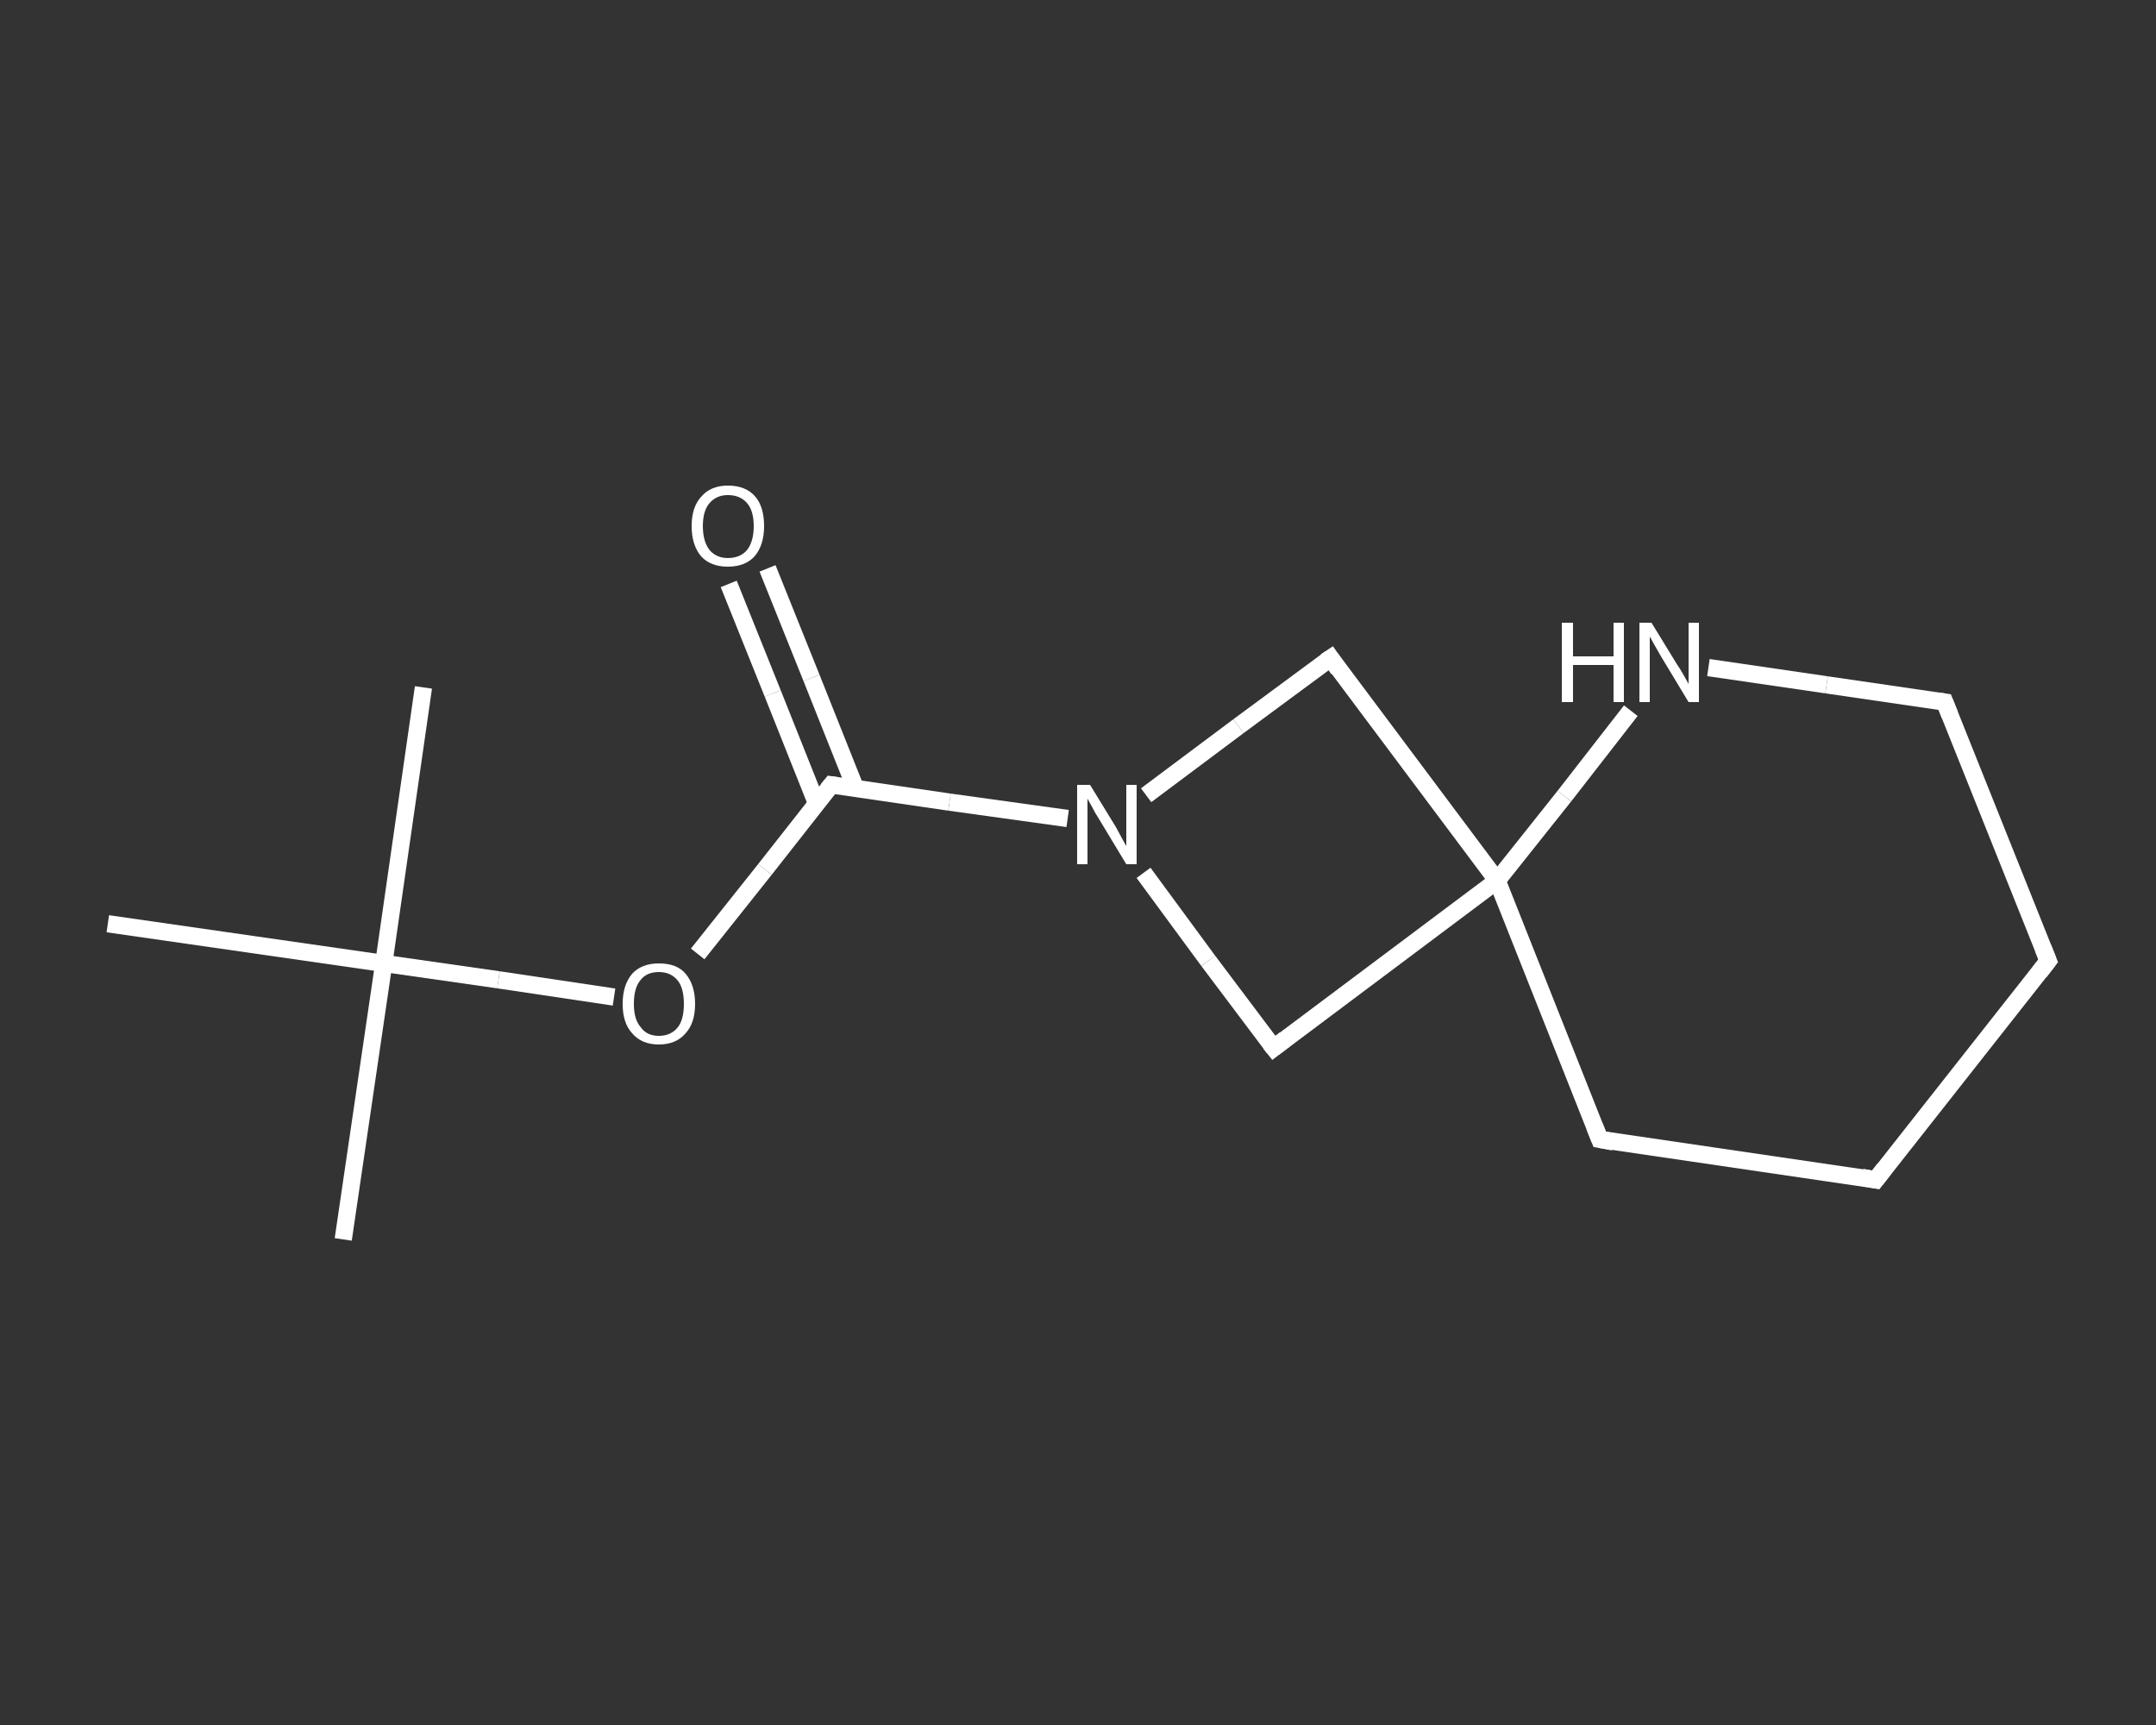 <?xml version='1.0' encoding='iso-8859-1'?>
<svg version='1.1' baseProfile='full'
              xmlns='http://www.w3.org/2000/svg'
                      xmlns:rdkit='http://www.rdkit.org/xml'
                      xmlns:xlink='http://www.w3.org/1999/xlink'
                  xml:space='preserve'
width='250px' height='200px' viewBox='0 0 250 200'>
<rect x="0" y="0" width="250" height="200" fill="#333333" stroke="none"/>
<!-- END OF HEADER -->
<rect style='opacity:1.0;fill:transparent;stroke:none' width='250.0' height='200.0' x='0.0' y='0.0'> </rect>
<path class='bond-0 atom-0 atom-1' d='M 39.8,143.7 L 44.5,111.7' style='fill:none;fill-rule:evenodd;stroke:#FFFFFF;stroke-width:2.0px;stroke-linecap:butt;stroke-linejoin:miter;stroke-opacity:1' />
<path class='bond-1 atom-1 atom-2' d='M 44.5,111.7 L 49.1,79.7' style='fill:none;fill-rule:evenodd;stroke:#FFFFFF;stroke-width:2.0px;stroke-linecap:butt;stroke-linejoin:miter;stroke-opacity:1' />
<path class='bond-2 atom-1 atom-3' d='M 44.5,111.7 L 12.5,107.1' style='fill:none;fill-rule:evenodd;stroke:#FFFFFF;stroke-width:2.0px;stroke-linecap:butt;stroke-linejoin:miter;stroke-opacity:1' />
<path class='bond-3 atom-1 atom-4' d='M 44.5,111.7 L 57.8,113.6' style='fill:none;fill-rule:evenodd;stroke:#FFFFFF;stroke-width:2.0px;stroke-linecap:butt;stroke-linejoin:miter;stroke-opacity:1' />
<path class='bond-3 atom-1 atom-4' d='M 57.8,113.6 L 71.2,115.6' style='fill:none;fill-rule:evenodd;stroke:#FFFFFF;stroke-width:2.0px;stroke-linecap:butt;stroke-linejoin:miter;stroke-opacity:1' />
<path class='bond-4 atom-4 atom-5' d='M 80.9,110.6 L 88.7,100.8' style='fill:none;fill-rule:evenodd;stroke:#FFFFFF;stroke-width:2.0px;stroke-linecap:butt;stroke-linejoin:miter;stroke-opacity:1' />
<path class='bond-4 atom-4 atom-5' d='M 88.7,100.8 L 96.4,91.0' style='fill:none;fill-rule:evenodd;stroke:#FFFFFF;stroke-width:2.0px;stroke-linecap:butt;stroke-linejoin:miter;stroke-opacity:1' />
<path class='bond-5 atom-5 atom-6' d='M 99.2,91.4 L 94.1,78.6' style='fill:none;fill-rule:evenodd;stroke:#FFFFFF;stroke-width:2.0px;stroke-linecap:butt;stroke-linejoin:miter;stroke-opacity:1' />
<path class='bond-5 atom-5 atom-6' d='M 94.1,78.6 L 89.0,65.9' style='fill:none;fill-rule:evenodd;stroke:#FFFFFF;stroke-width:2.0px;stroke-linecap:butt;stroke-linejoin:miter;stroke-opacity:1' />
<path class='bond-5 atom-5 atom-6' d='M 94.7,93.2 L 89.6,80.4' style='fill:none;fill-rule:evenodd;stroke:#FFFFFF;stroke-width:2.0px;stroke-linecap:butt;stroke-linejoin:miter;stroke-opacity:1' />
<path class='bond-5 atom-5 atom-6' d='M 89.6,80.4 L 84.5,67.7' style='fill:none;fill-rule:evenodd;stroke:#FFFFFF;stroke-width:2.0px;stroke-linecap:butt;stroke-linejoin:miter;stroke-opacity:1' />
<path class='bond-6 atom-5 atom-7' d='M 96.4,91.0 L 110.1,93.0' style='fill:none;fill-rule:evenodd;stroke:#FFFFFF;stroke-width:2.0px;stroke-linecap:butt;stroke-linejoin:miter;stroke-opacity:1' />
<path class='bond-6 atom-5 atom-7' d='M 110.1,93.0 L 123.8,94.9' style='fill:none;fill-rule:evenodd;stroke:#FFFFFF;stroke-width:2.0px;stroke-linecap:butt;stroke-linejoin:miter;stroke-opacity:1' />
<path class='bond-7 atom-7 atom-8' d='M 132.9,92.2 L 143.6,84.2' style='fill:none;fill-rule:evenodd;stroke:#FFFFFF;stroke-width:2.0px;stroke-linecap:butt;stroke-linejoin:miter;stroke-opacity:1' />
<path class='bond-7 atom-7 atom-8' d='M 143.6,84.2 L 154.3,76.3' style='fill:none;fill-rule:evenodd;stroke:#FFFFFF;stroke-width:2.0px;stroke-linecap:butt;stroke-linejoin:miter;stroke-opacity:1' />
<path class='bond-8 atom-8 atom-9' d='M 154.3,76.3 L 173.6,102.1' style='fill:none;fill-rule:evenodd;stroke:#FFFFFF;stroke-width:2.0px;stroke-linecap:butt;stroke-linejoin:miter;stroke-opacity:1' />
<path class='bond-9 atom-9 atom-10' d='M 173.6,102.1 L 185.5,132.1' style='fill:none;fill-rule:evenodd;stroke:#FFFFFF;stroke-width:2.0px;stroke-linecap:butt;stroke-linejoin:miter;stroke-opacity:1' />
<path class='bond-10 atom-10 atom-11' d='M 185.5,132.1 L 217.5,136.8' style='fill:none;fill-rule:evenodd;stroke:#FFFFFF;stroke-width:2.0px;stroke-linecap:butt;stroke-linejoin:miter;stroke-opacity:1' />
<path class='bond-11 atom-11 atom-12' d='M 217.5,136.8 L 237.5,111.4' style='fill:none;fill-rule:evenodd;stroke:#FFFFFF;stroke-width:2.0px;stroke-linecap:butt;stroke-linejoin:miter;stroke-opacity:1' />
<path class='bond-12 atom-12 atom-13' d='M 237.5,111.4 L 225.5,81.4' style='fill:none;fill-rule:evenodd;stroke:#FFFFFF;stroke-width:2.0px;stroke-linecap:butt;stroke-linejoin:miter;stroke-opacity:1' />
<path class='bond-13 atom-13 atom-14' d='M 225.5,81.4 L 211.8,79.4' style='fill:none;fill-rule:evenodd;stroke:#FFFFFF;stroke-width:2.0px;stroke-linecap:butt;stroke-linejoin:miter;stroke-opacity:1' />
<path class='bond-13 atom-13 atom-14' d='M 211.8,79.4 L 198.1,77.4' style='fill:none;fill-rule:evenodd;stroke:#FFFFFF;stroke-width:2.0px;stroke-linecap:butt;stroke-linejoin:miter;stroke-opacity:1' />
<path class='bond-14 atom-9 atom-15' d='M 173.6,102.1 L 147.7,121.5' style='fill:none;fill-rule:evenodd;stroke:#FFFFFF;stroke-width:2.0px;stroke-linecap:butt;stroke-linejoin:miter;stroke-opacity:1' />
<path class='bond-15 atom-15 atom-7' d='M 147.7,121.5 L 140.1,111.4' style='fill:none;fill-rule:evenodd;stroke:#FFFFFF;stroke-width:2.0px;stroke-linecap:butt;stroke-linejoin:miter;stroke-opacity:1' />
<path class='bond-15 atom-15 atom-7' d='M 140.1,111.4 L 132.6,101.2' style='fill:none;fill-rule:evenodd;stroke:#FFFFFF;stroke-width:2.0px;stroke-linecap:butt;stroke-linejoin:miter;stroke-opacity:1' />
<path class='bond-16 atom-14 atom-9' d='M 189.1,82.4 L 181.4,92.3' style='fill:none;fill-rule:evenodd;stroke:#FFFFFF;stroke-width:2.0px;stroke-linecap:butt;stroke-linejoin:miter;stroke-opacity:1' />
<path class='bond-16 atom-14 atom-9' d='M 181.4,92.3 L 173.6,102.1' style='fill:none;fill-rule:evenodd;stroke:#FFFFFF;stroke-width:2.0px;stroke-linecap:butt;stroke-linejoin:miter;stroke-opacity:1' />
<path d='M 96.0,91.5 L 96.4,91.0 L 97.1,91.1' style='fill:none;stroke:#FFFFFF;stroke-width:2.0px;stroke-linecap:butt;stroke-linejoin:miter;stroke-opacity:1;' />
<path d='M 153.7,76.7 L 154.3,76.3 L 155.2,77.6' style='fill:none;stroke:#FFFFFF;stroke-width:2.0px;stroke-linecap:butt;stroke-linejoin:miter;stroke-opacity:1;' />
<path d='M 184.9,130.6 L 185.5,132.1 L 187.1,132.4' style='fill:none;stroke:#FFFFFF;stroke-width:2.0px;stroke-linecap:butt;stroke-linejoin:miter;stroke-opacity:1;' />
<path d='M 215.9,136.5 L 217.5,136.8 L 218.5,135.5' style='fill:none;stroke:#FFFFFF;stroke-width:2.0px;stroke-linecap:butt;stroke-linejoin:miter;stroke-opacity:1;' />
<path d='M 236.5,112.7 L 237.5,111.4 L 236.9,109.9' style='fill:none;stroke:#FFFFFF;stroke-width:2.0px;stroke-linecap:butt;stroke-linejoin:miter;stroke-opacity:1;' />
<path d='M 226.1,82.9 L 225.5,81.4 L 224.8,81.3' style='fill:none;stroke:#FFFFFF;stroke-width:2.0px;stroke-linecap:butt;stroke-linejoin:miter;stroke-opacity:1;' />
<path d='M 149.0,120.5 L 147.7,121.5 L 147.3,121.0' style='fill:none;stroke:#FFFFFF;stroke-width:2.0px;stroke-linecap:butt;stroke-linejoin:miter;stroke-opacity:1;' />
<path class='atom-4' d='M 72.2 116.4
Q 72.2 114.2, 73.3 112.9
Q 74.4 111.7, 76.4 111.7
Q 78.5 111.7, 79.5 112.9
Q 80.6 114.2, 80.6 116.4
Q 80.6 118.6, 79.5 119.8
Q 78.4 121.1, 76.4 121.1
Q 74.4 121.1, 73.3 119.8
Q 72.2 118.6, 72.2 116.4
M 76.4 120.1
Q 77.8 120.1, 78.6 119.1
Q 79.3 118.2, 79.3 116.4
Q 79.3 114.6, 78.6 113.7
Q 77.8 112.7, 76.4 112.7
Q 75.0 112.7, 74.3 113.6
Q 73.5 114.5, 73.5 116.4
Q 73.5 118.2, 74.3 119.1
Q 75.0 120.1, 76.4 120.1
' fill='#FFFFFF'/>
<path class='atom-6' d='M 80.2 61.0
Q 80.2 58.8, 81.3 57.6
Q 82.4 56.3, 84.4 56.3
Q 86.5 56.3, 87.6 57.6
Q 88.6 58.8, 88.6 61.0
Q 88.6 63.2, 87.5 64.5
Q 86.4 65.7, 84.4 65.7
Q 82.4 65.7, 81.3 64.5
Q 80.2 63.2, 80.2 61.0
M 84.4 64.7
Q 85.8 64.7, 86.6 63.8
Q 87.4 62.8, 87.4 61.0
Q 87.4 59.2, 86.6 58.3
Q 85.8 57.4, 84.4 57.4
Q 83.1 57.4, 82.3 58.3
Q 81.5 59.2, 81.5 61.0
Q 81.5 62.8, 82.3 63.8
Q 83.1 64.7, 84.4 64.7
' fill='#FFFFFF'/>
<path class='atom-7' d='M 126.4 91.0
L 129.4 95.9
Q 129.6 96.3, 130.1 97.2
Q 130.6 98.1, 130.6 98.1
L 130.6 91.0
L 131.8 91.0
L 131.8 100.2
L 130.6 100.2
L 127.4 94.9
Q 127.0 94.3, 126.6 93.5
Q 126.2 92.8, 126.1 92.6
L 126.1 100.2
L 124.9 100.2
L 124.9 91.0
L 126.4 91.0
' fill='#FFFFFF'/>
<path class='atom-14' d='M 181.1 72.2
L 182.4 72.2
L 182.4 76.1
L 187.1 76.1
L 187.1 72.2
L 188.3 72.2
L 188.3 81.4
L 187.1 81.4
L 187.1 77.1
L 182.4 77.1
L 182.4 81.4
L 181.1 81.4
L 181.1 72.2
' fill='#FFFFFF'/>
<path class='atom-14' d='M 191.5 72.2
L 194.5 77.1
Q 194.8 77.5, 195.3 78.4
Q 195.8 79.3, 195.8 79.3
L 195.8 72.2
L 197.0 72.2
L 197.0 81.4
L 195.8 81.4
L 192.6 76.1
Q 192.2 75.4, 191.8 74.7
Q 191.4 74.0, 191.3 73.8
L 191.3 81.4
L 190.1 81.4
L 190.1 72.2
L 191.5 72.2
' fill='#FFFFFF'/>
</svg>
